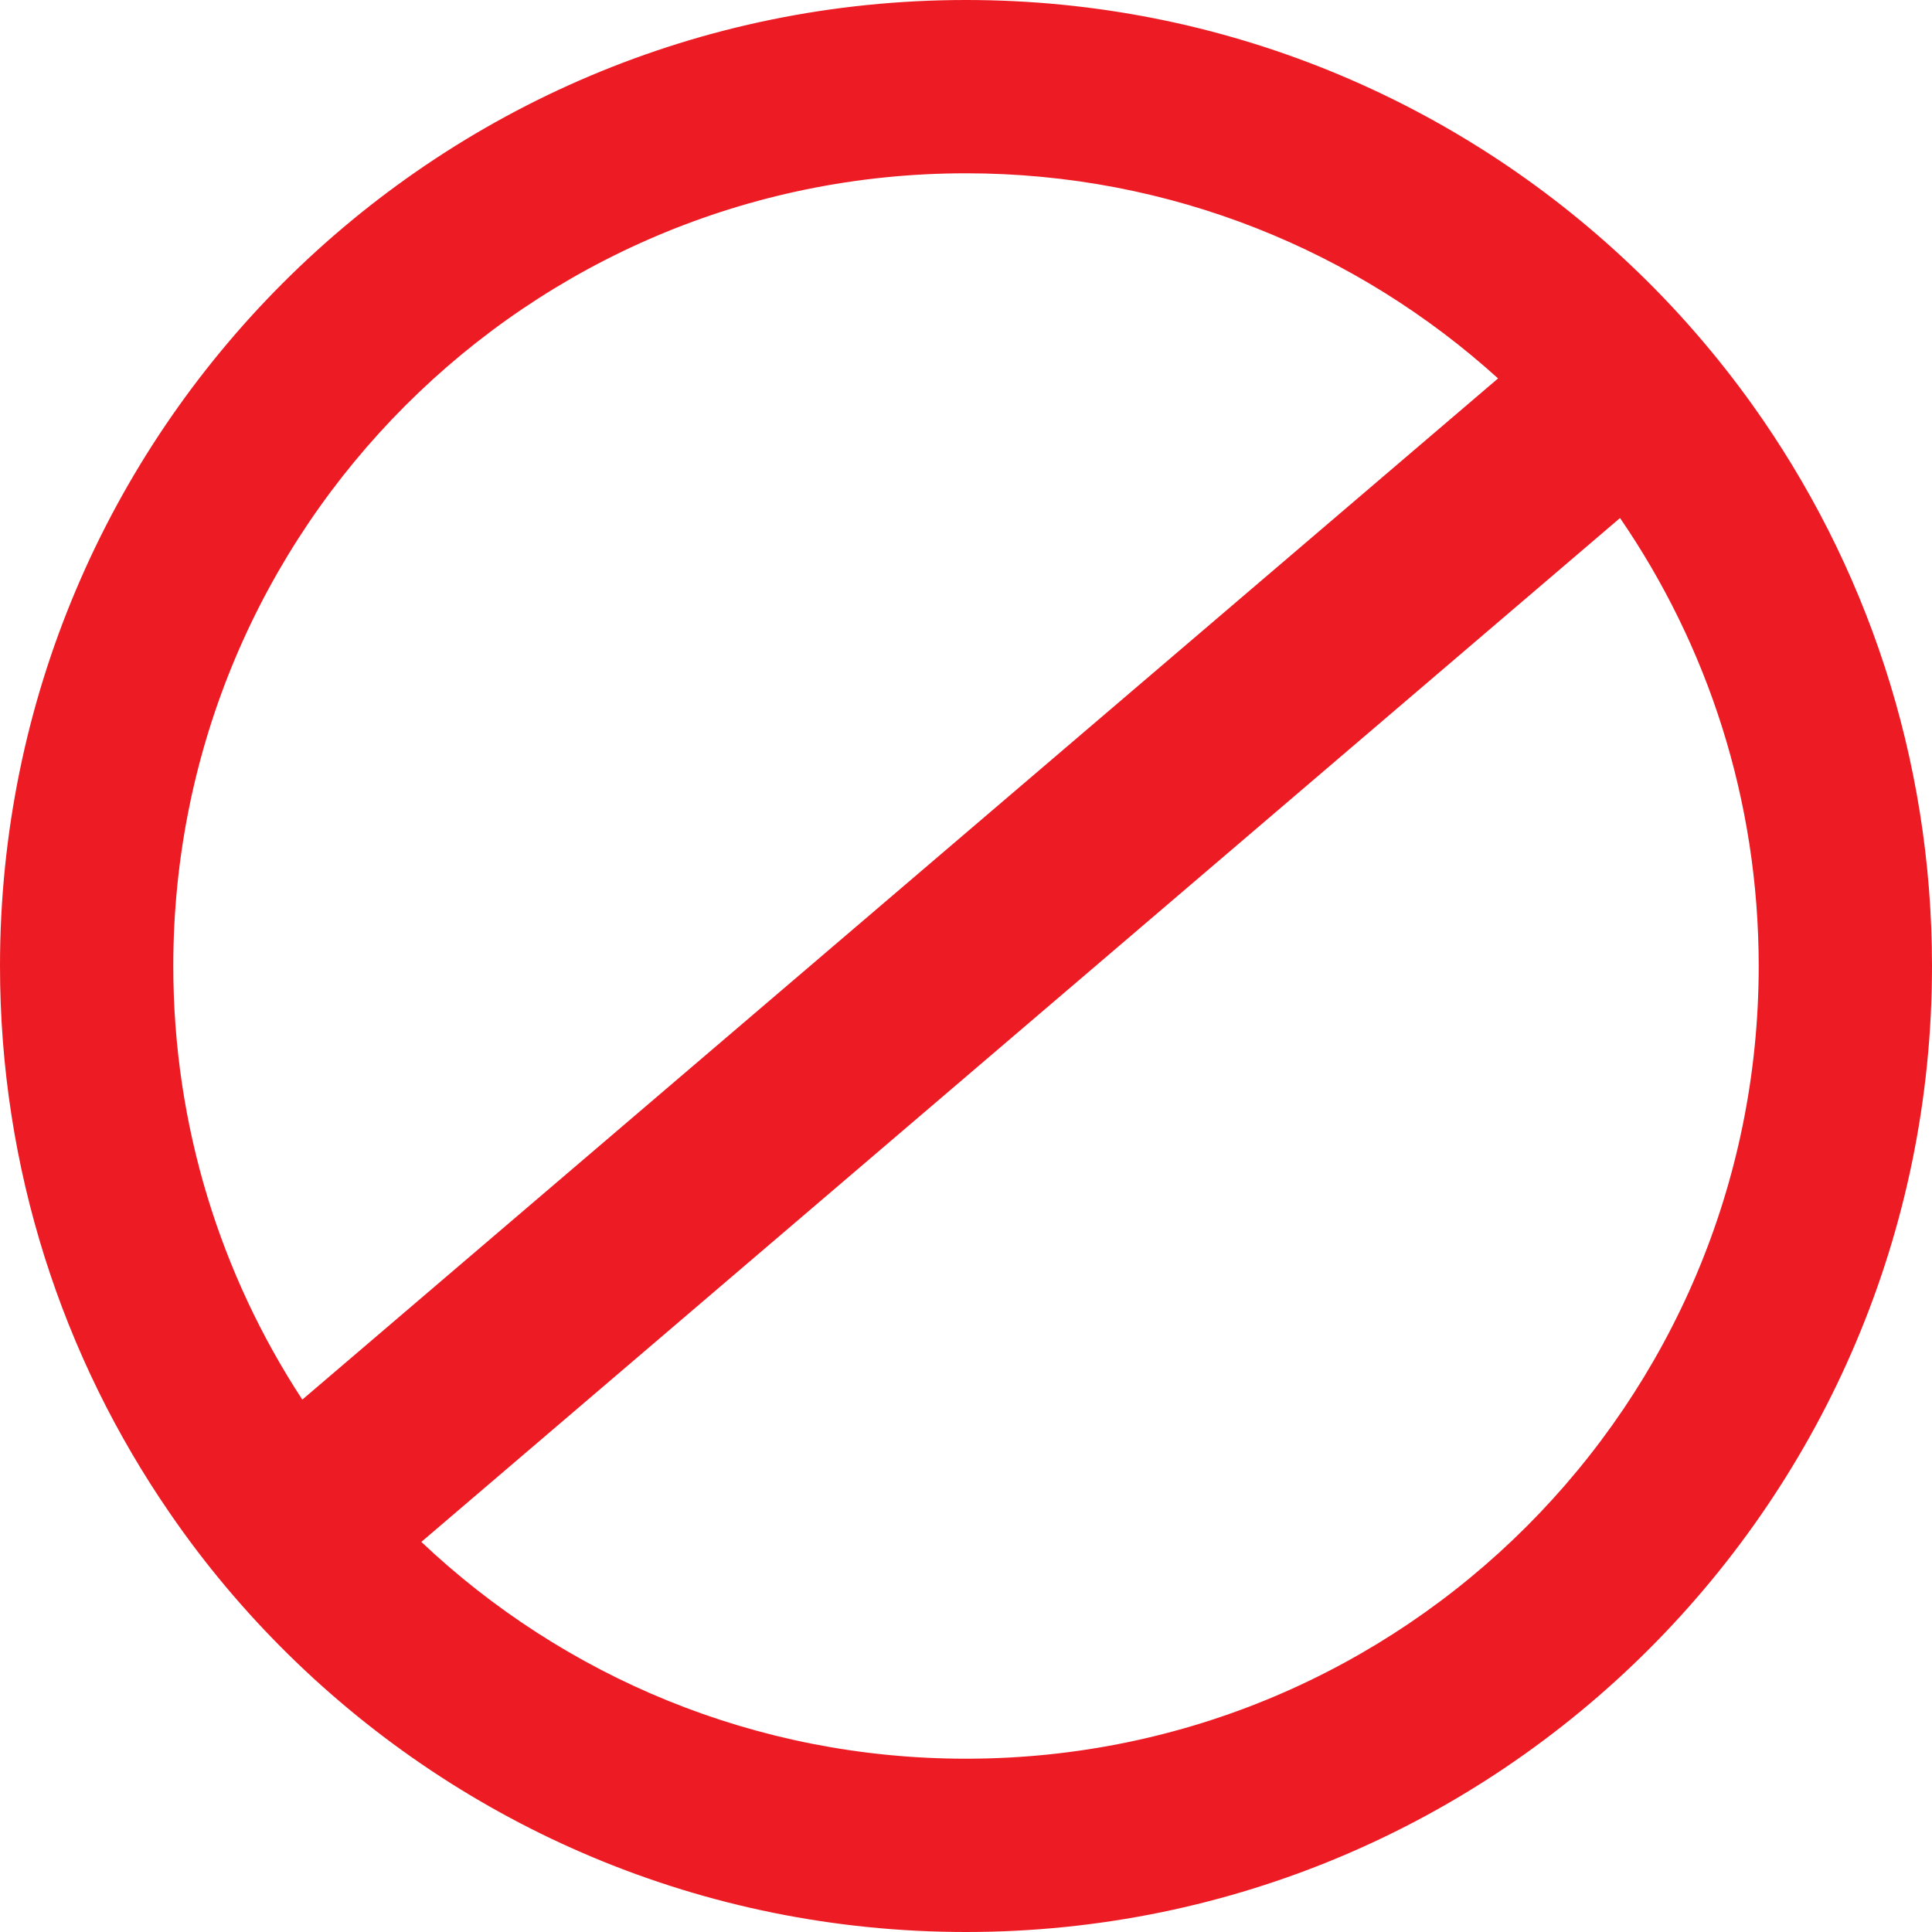 <svg width="23" height="23" viewBox="0 0 23 23" fill="none" xmlns="http://www.w3.org/2000/svg">
<path fill-rule="evenodd" clip-rule="evenodd" d="M20.863 4.821C20.433 4.22 19.948 3.662 19.413 3.156C17.352 1.2 14.566 0 11.5 0C5.149 0 0 5.149 0 11.5C0 13.917 0.746 16.16 2.02 18.011C2.438 18.62 2.914 19.186 3.439 19.702C5.515 21.742 8.36 23 11.5 23C17.851 23 23 17.851 23 11.5C23 9.009 22.208 6.704 20.863 4.821ZM2.063 11.5C2.063 6.288 6.288 2.063 11.5 2.063C13.938 2.063 16.159 2.988 17.834 4.505L3.599 16.662C2.628 15.179 2.063 13.405 2.063 11.5ZM11.5 20.937C8.989 20.937 6.707 19.956 5.016 18.356L19.286 6.167C20.328 7.684 20.937 9.521 20.937 11.5C20.937 16.712 16.712 20.937 11.5 20.937Z" fill="#ED1C24"/>
</svg>
